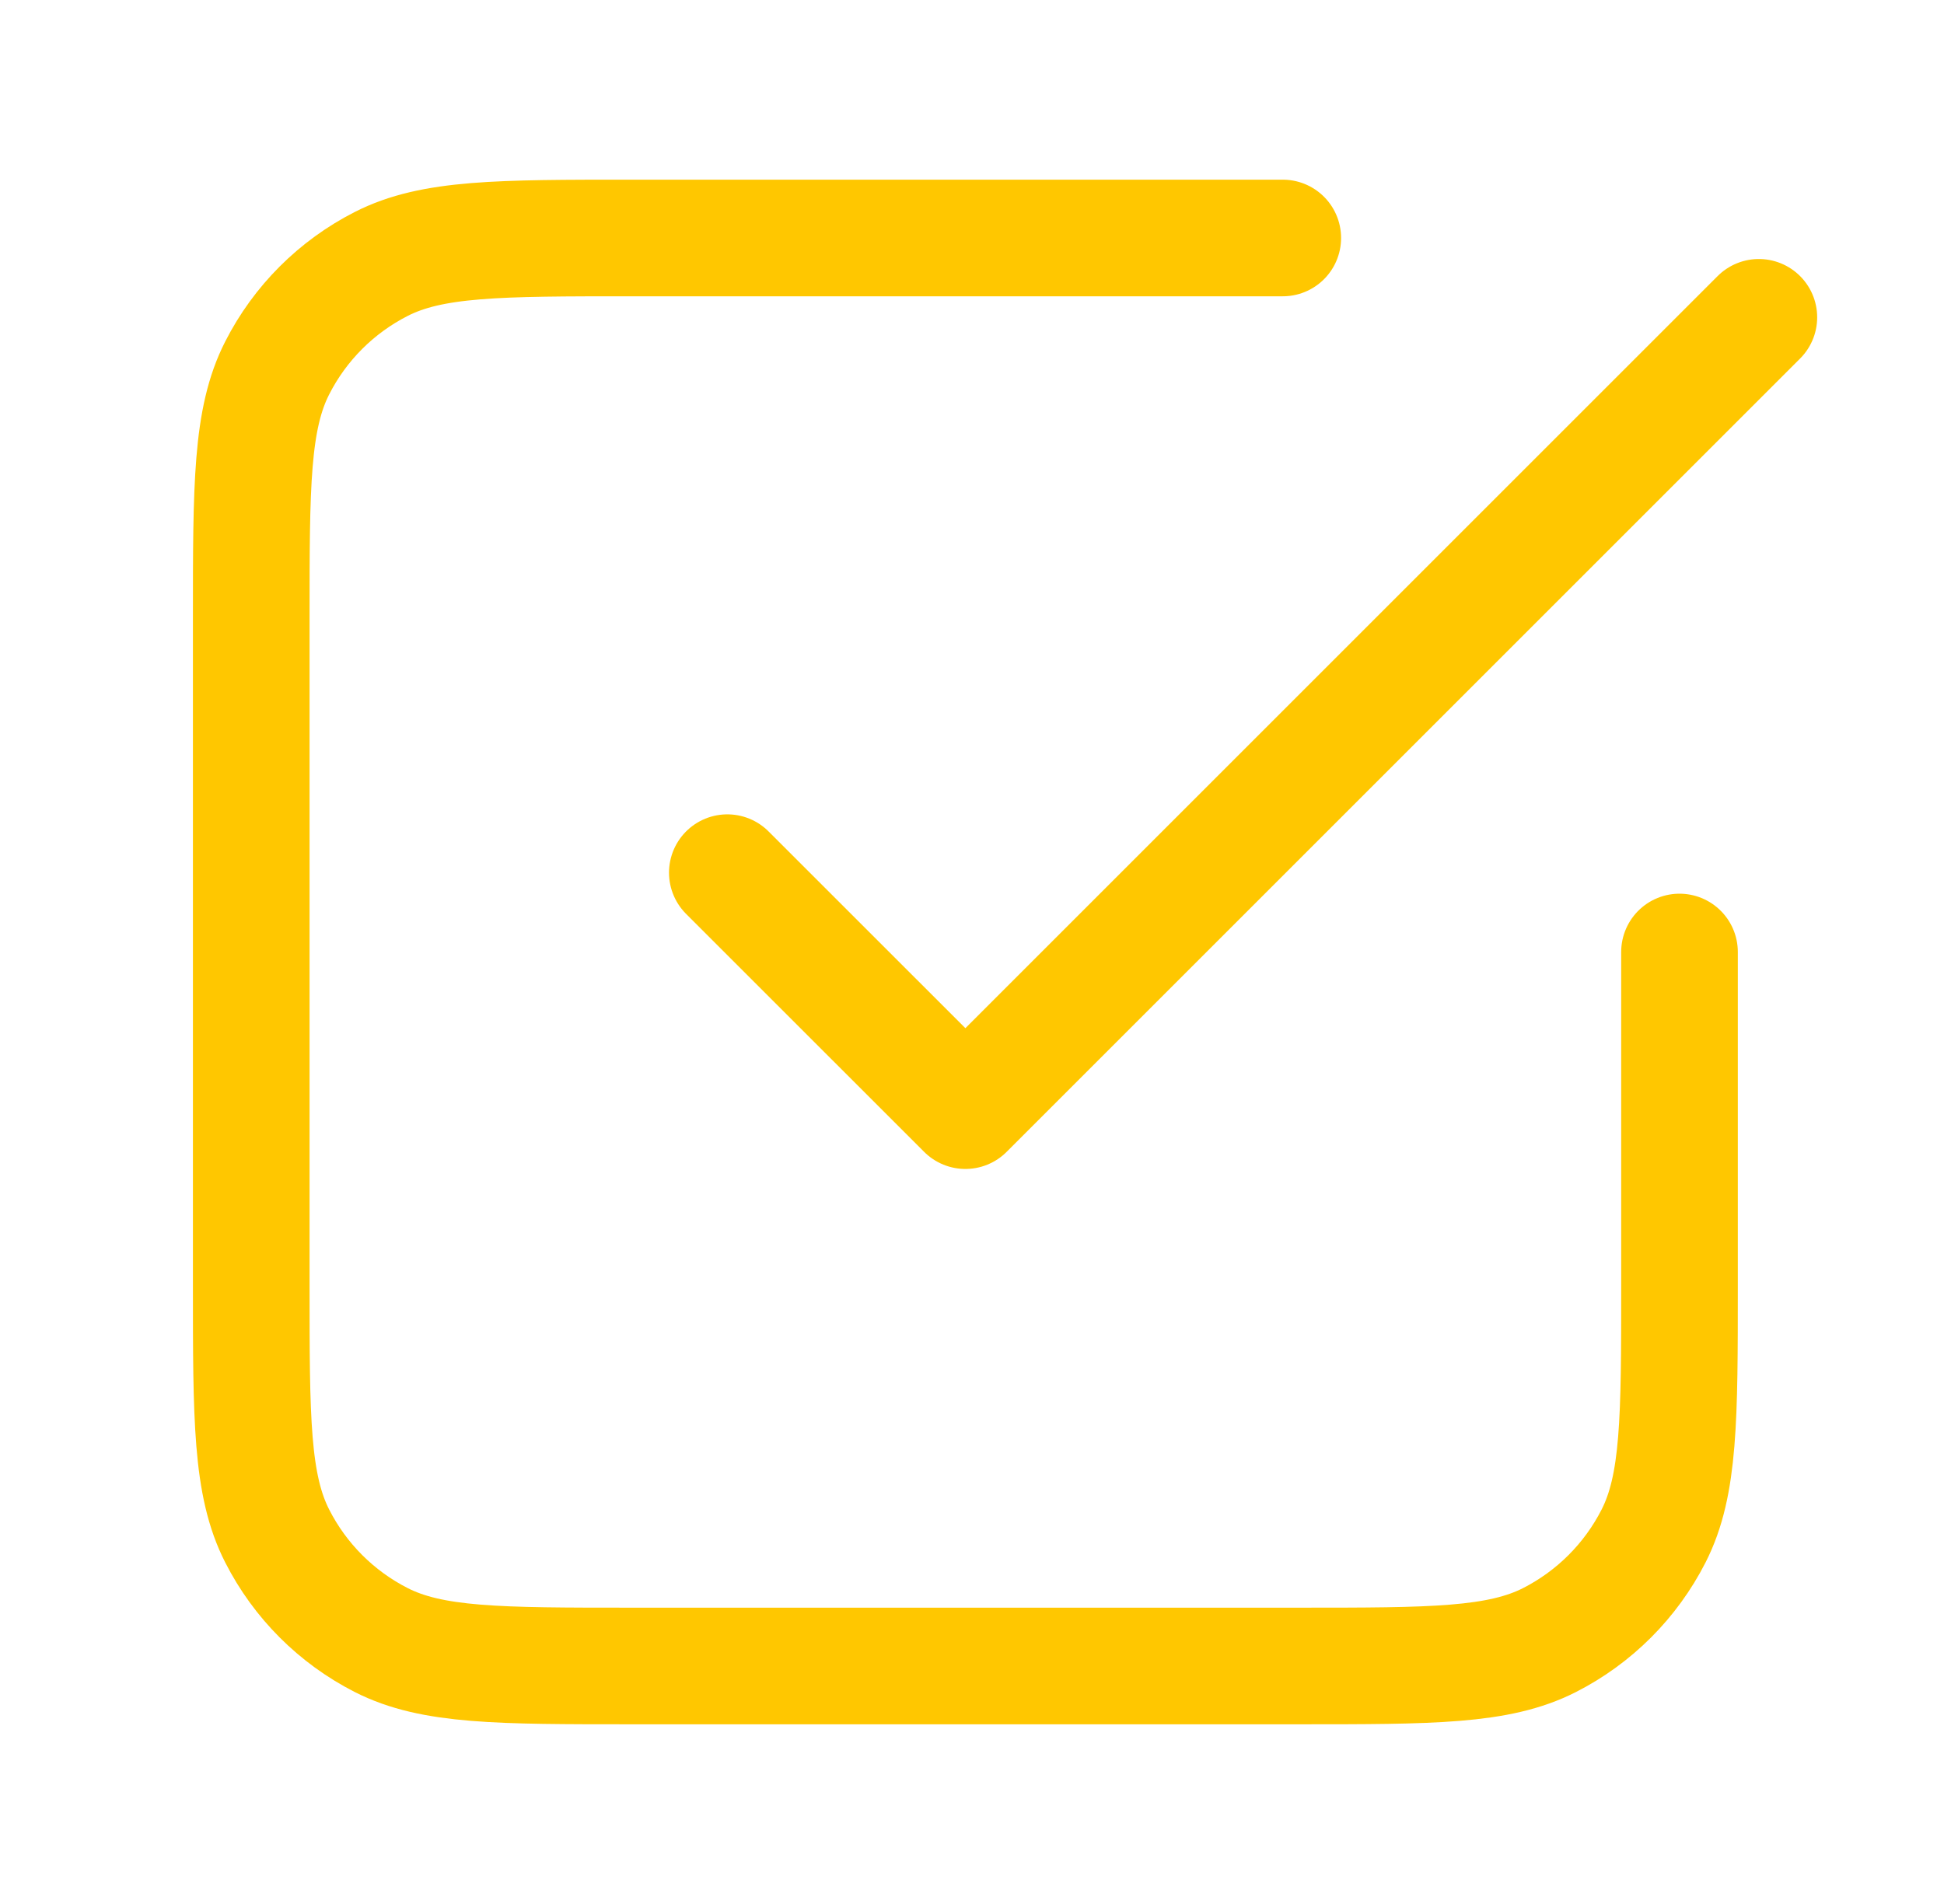 <?xml version="1.0" encoding="UTF-8"?> <svg xmlns="http://www.w3.org/2000/svg" viewBox="0 0 50.00 48.98" data-guides="{&quot;vertical&quot;:[],&quot;horizontal&quot;:[]}"><defs></defs><path fill="none" stroke="#ffc700" fill-opacity="1" stroke-width="3" stroke-opacity="1" stroke-linecap="round" stroke-linejoin="round" id="tSvg11d24281a6b" title="Path 1" d="M18.707 22.449C20.748 24.49 22.789 26.531 24.83 28.571C31.632 21.769 38.435 14.966 45.238 8.163M32.993 6.122C27.415 6.122 21.836 6.122 16.258 6.122C12.829 6.122 11.115 6.122 9.805 6.79C8.653 7.377 7.716 8.313 7.13 9.465C6.462 10.775 6.462 12.489 6.462 15.918C6.462 21.633 6.462 27.347 6.462 33.061C6.462 36.49 6.462 38.205 7.13 39.514C7.716 40.666 8.653 41.603 9.805 42.19C11.115 42.857 12.829 42.857 16.258 42.857C21.972 42.857 27.687 42.857 33.401 42.857C36.83 42.857 38.544 42.857 39.854 42.19C41.006 41.603 41.943 40.666 42.53 39.514C43.197 38.205 43.197 36.49 43.197 33.061C43.197 30.204 43.197 27.347 43.197 24.49"></path></svg> 
